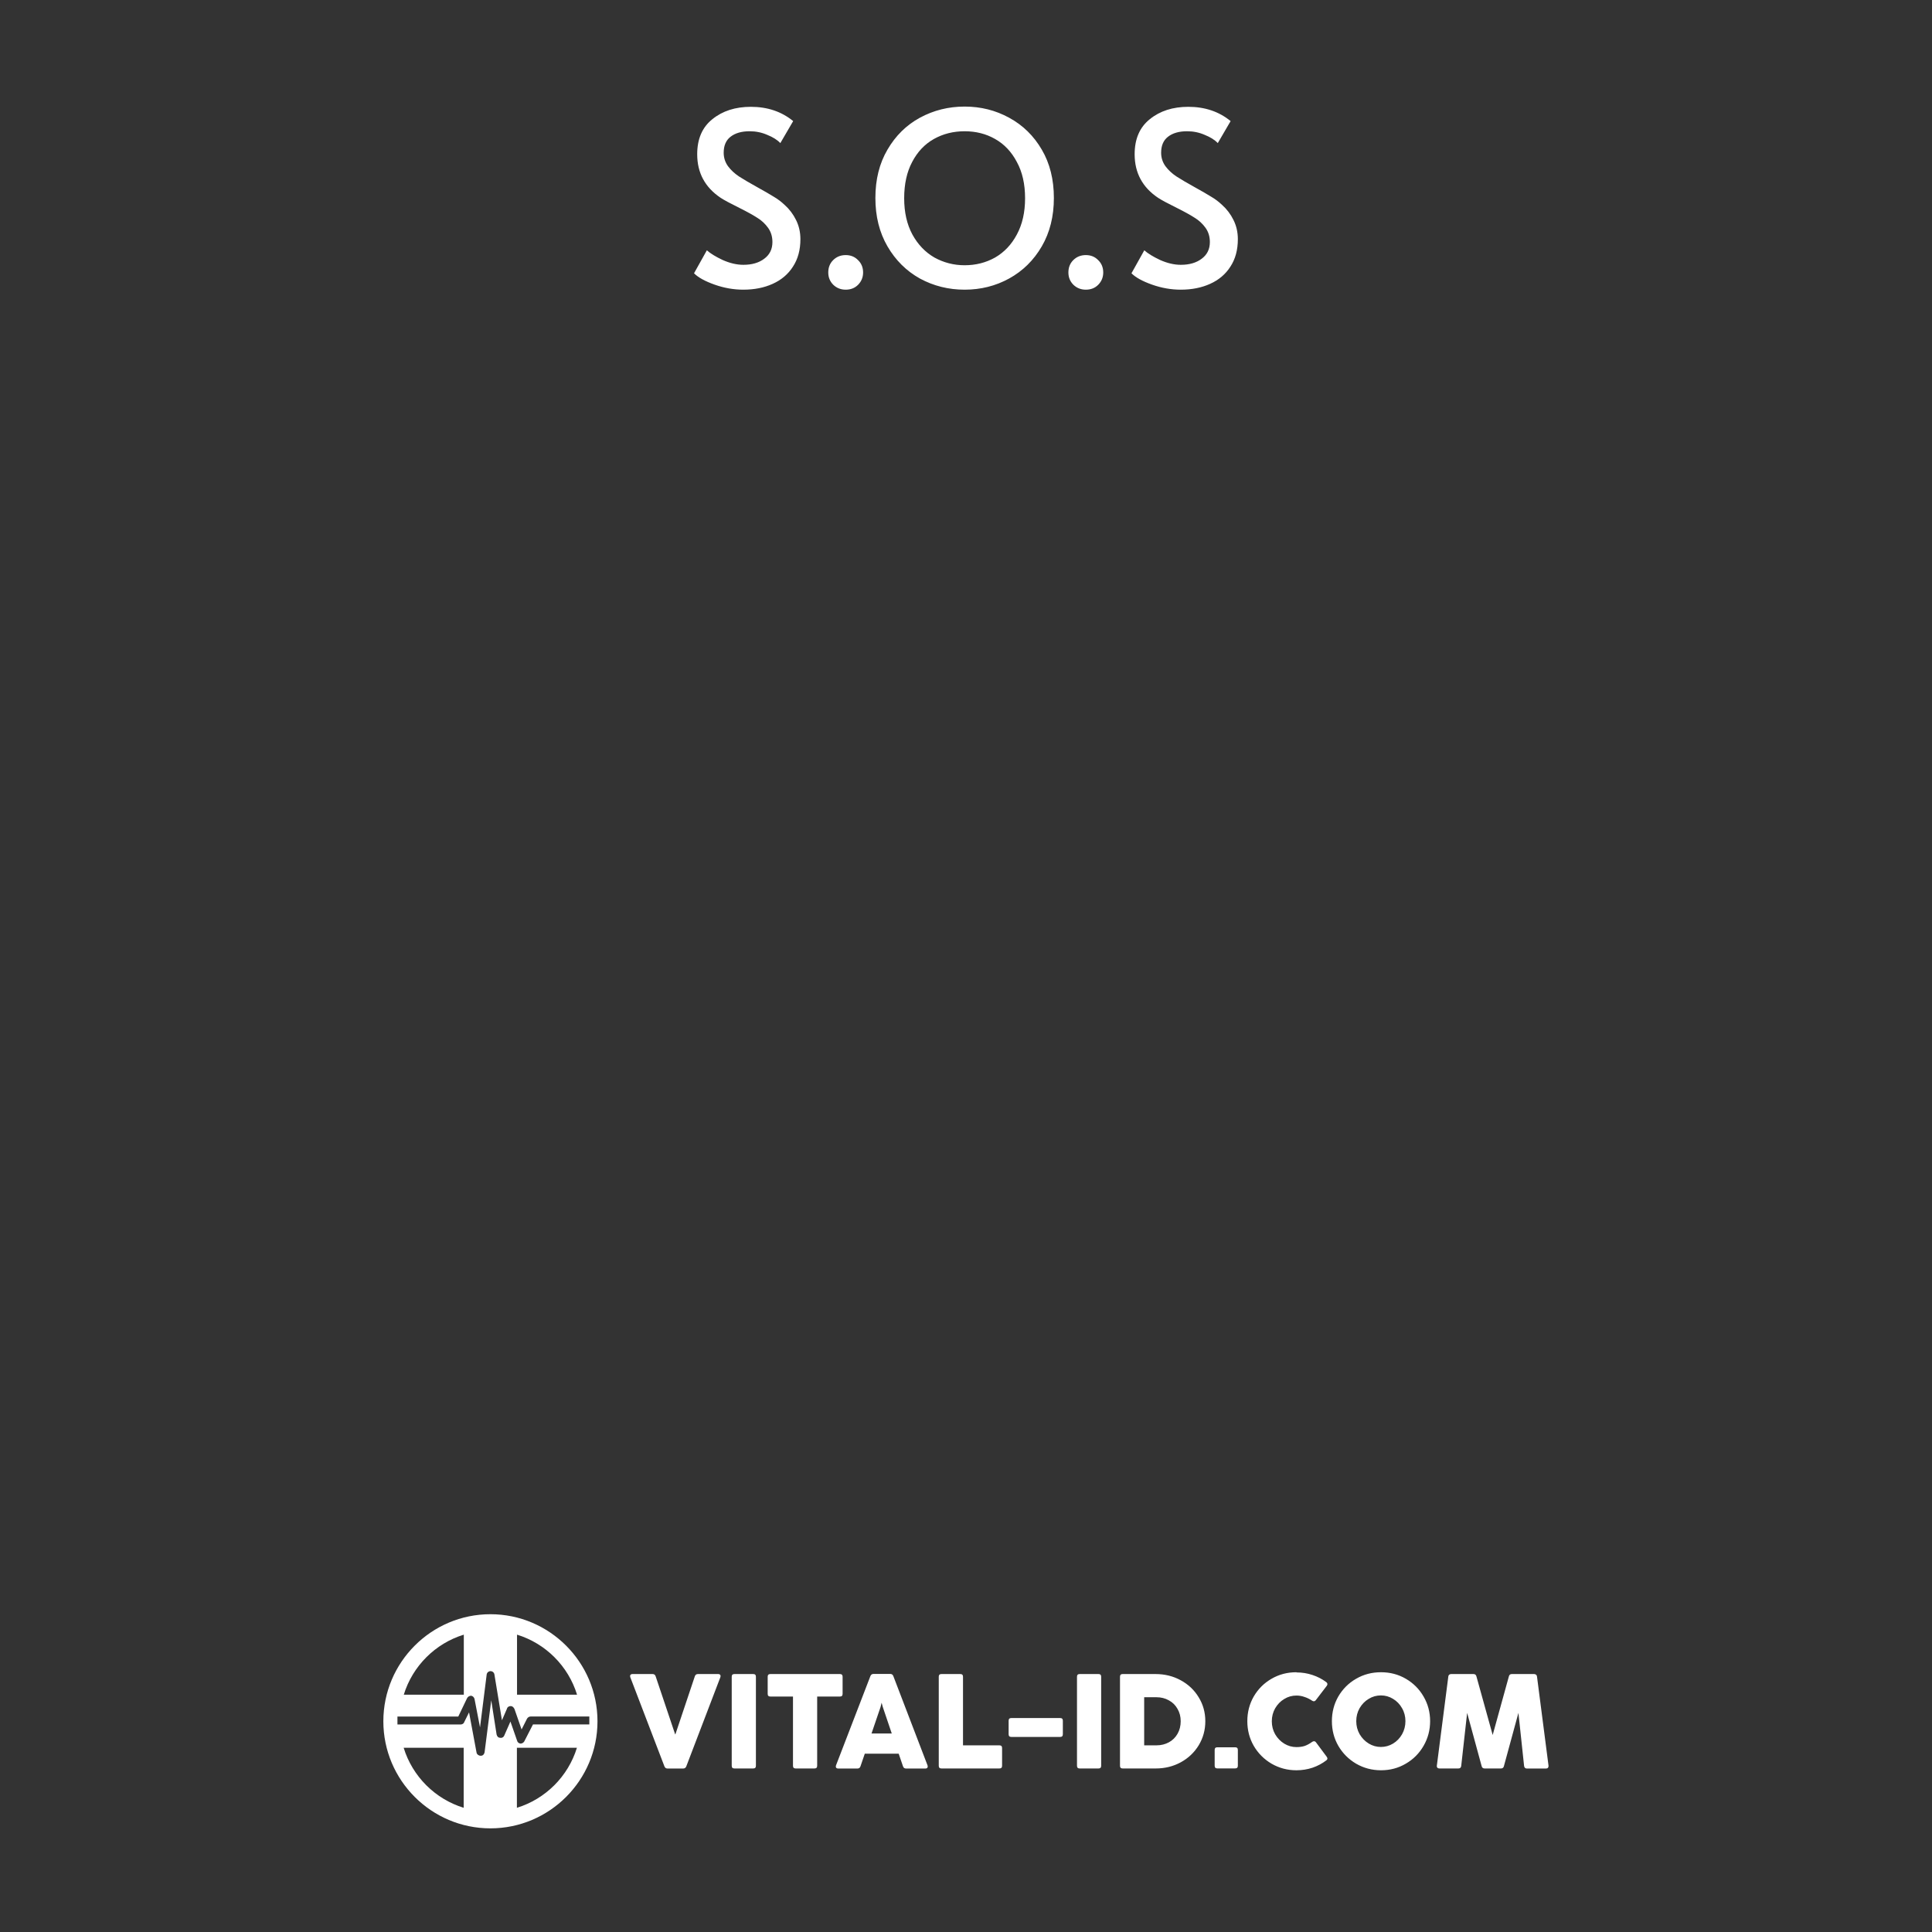 <?xml version="1.0" encoding="UTF-8"?>
<svg width="31mm" height="31mm" version="1.1" viewBox="0 0 31 31" xmlns="http://www.w3.org/2000/svg"><rect x="0" y="0" width="31" height="31" fill="#333333" stroke="none"/><path d="m11.928 4.648q-.233 0-.462-.081t-.33-.182l.206-.369q.081.074.252.155.175.078.334.078.206 0 .334-.097.132-.097.132-.268 0-.132-.07-.229-.07-.097-.171-.159-.101-.066-.287-.159-.221-.109-.303-.163-.376-.252-.376-.699 0-.369.244-.563.244-.198.617-.198.4 0 .679.229l-.206.353q-.074-.078-.21-.132-.132-.058-.283-.058-.194 0-.307.089-.109.085-.109.256 0 .12.07.217.07.093.175.163.109.07.291.171.175.097.268.155.093.054.175.132.113.101.182.241.07.14.07.307 0 .26-.12.442-.116.182-.326.276-.206.093-.47.093zm1.641 0q-.116 0-.198-.078-.081-.081-.081-.198 0-.12.078-.198.081-.081.202-.081.12 0 .198.081.081.078.081.198 0 .116-.081.198-.078.078-.198.078zm1.909 0q-.388 0-.718-.179-.326-.182-.52-.516-.194-.334-.194-.776 0-.446.194-.776.194-.334.52-.512.33-.179.718-.179t.714.179q.33.179.524.512.194.33.194.776 0 .442-.194.776-.194.334-.524.516-.326.179-.714.179zm0-.392q.268 0 .489-.124.221-.128.349-.369.132-.244.132-.582 0-.341-.132-.582-.128-.244-.349-.369-.217-.124-.489-.124-.272 0-.493.124-.221.124-.349.369-.128.241-.128.582 0 .338.132.582.132.241.353.369.225.124.485.124zm1.944.392q-.116 0-.198-.078-.081-.081-.081-.198 0-.12.078-.198.081-.081.202-.081.12 0 .198.081.081.078.081.198 0 .116-.081.198-.078.078-.198.078zm1.525 0q-.233 0-.462-.081t-.33-.182l.206-.369q.081.074.252.155.175.078.334.078.206 0 .334-.097.132-.097.132-.268 0-.132-.07-.229-.07-.097-.171-.159-.101-.066-.287-.159-.221-.109-.303-.163-.376-.252-.376-.699 0-.369.244-.563.244-.198.617-.198.4 0 .679.229l-.206.353q-.074-.078-.21-.132-.132-.058-.283-.058-.194 0-.307.089-.109.085-.109.256 0 .12.07.217.07.093.175.163.109.07.291.171.175.097.268.155.093.054.175.132.113.101.182.241.07.14.07.307 0 .26-.12.442-.116.182-.326.276-.206.093-.47.093z" style="fill-rule:evenodd;fill:#fff;paint-order:stroke fill markers" aria-label="S.O.S"/><path d="m7.869 25.901c-.947 0-1.718.771-1.718 1.718 0 .947.771 1.718 1.718 1.718.947 0 1.718-.771 1.718-1.718 0-.947-.771-1.718-1.718-1.718zm-.427.328v.963h-.963c.141-.459.504-.822.963-.963zm.854 0c.459.141.822.504.963.963h-.963zm-.429.585c.033 0 .06.02.066.053l.121.736.081-.187c.006-.027.033-.041.06-.041.027 0 .047.02.06.047l.114.328.088-.174c.013-.02.033-.034.06-.034h.939v.127h-.904l-.141.275c-.014.02-.034.033-.061.033-.027-.006-.047-.02-.053-.047l-.107-.307-.1.227c-.007.02-.034.04-.061.034-.033 0-.053-.02-.061-.053l-.086-.549-.107.836c-.008.034-.028.054-.061.054-.033 0-.06-.02-.067-.047l-.121-.649-.08.161c-.006.02-.033.033-.053.033h-1.016v-.127h.976l.141-.294c.014-.027.041-.04.067-.04.027.006.047.027.053.053l.088.455.107-.85c.006-.033.034-.053.061-.053zm12.935.018c-.147 0-.28.035-.4.105-.12.069-.215.164-.285.284-.069.12-.103.252-.103.396 0 .144.034.276.103.396.07.12.165.215.285.286.121.07.254.106.4.106.09 0 .176-.014.258-.041.082-.028.156-.068.223-.119.011-.009.016-.018.016-.028 0-.009-.004-.019-.012-.03l-.171-.23c-.009-.012-.02-.018-.032-.018-.009 0-.019.003-.029.01-.043.031-.084.053-.122.066-.037.012-.081.018-.131.018-.069 0-.134-.018-.195-.055-.06-.037-.109-.087-.146-.15-.036-.063-.054-.133-.054-.209 0-.076.018-.146.054-.209.037-.063.085-.113.146-.149.06-.037.125-.055.195-.055.044 0 .087.007.131.023.043.014.083.034.12.059.009.006.019.01.028.01.011 0 .022-.006.032-.018l.175-.229c.007-.009.011-.019.011-.028 0-.012-.006-.023-.018-.032-.066-.05-.14-.088-.222-.115-.081-.027-.166-.041-.256-.041zm1.357 0c-.147 0-.28.035-.4.105-.12.069-.215.164-.285.284-.069.12-.103.252-.103.396 0 .144.034.276.103.396.07.12.165.215.285.286.121.07.254.106.4.106.145 0 .278-.035.398-.106.121-.07.216-.166.285-.286.07-.121.105-.253.105-.396 0-.144-.035-.275-.105-.395-.069-.12-.164-.215-.284-.285-.12-.07-.253-.105-.399-.105zm-8.143.027c-.024 0-.041.012-.05.035l-.552 1.433c-.002.006-.003.013-.003.018 0 .01.003.018.01.024.007.005.017.008.028.008h.309c.025 0 .041-.012.049-.036l.069-.202h.544l.069.202c.008.024.024.036.049.036h.311c.011 0 .021-.003.027-.008.006-.006.01-.014.01-.024 0-.006-.001-.012-.003-.018l-.549-1.433c-.009-.023-.025-.035-.05-.035zm-3.869.002c-.011 0-.02.003-.027.009-.006.005-.01.013-.01.023 0 .006.001.012.003.018l.548 1.431c.009.023.025.035.05.035h.251c.024 0 .041-.012.05-.035l.547-1.431c.002-.006.003-.013.003-.018 0-.01-.003-.018-.01-.023-.006-.006-.015-.009-.027-.009h-.327c-.024 0-.041.012-.049.036l-.312.931h-.004l-.313-.931c-.008-.024-.024-.036-.049-.036zm1.637 0c-.029 0-.043.014-.043.043v1.429c0 .029.014.043.043.043h.302c.029 0 .043-.014.043-.043v-1.429c0-.029-.014-.043-.043-.043zm.577 0c-.029 0-.043.014-.043.043v.275c0 .029.014.043.043.043h.363v1.111c0 .029.014.043.043.043h.302c.029 0 .043-.014.043-.043v-1.111h.365c.029 0 .043-.014.043-.043v-.275c0-.029-.014-.043-.043-.043zm2.745 0c-.029 0-.043.014-.043.043v1.429c0 .029.014.043.043.043h.93c.029 0 .043-.014.043-.043v-.285c0-.029-.014-.043-.043-.043h-.584v-1.101c0-.029-.014-.043-.043-.043zm2.218 0c-.029 0-.043.014-.043.043v1.429c0 .029.014.043.043.043h.302c.029 0 .043-.014.043-.043v-1.429c0-.029-.014-.043-.043-.043zm.69 0c-.029 0-.043.014-.043.043v1.429c0 .029.014.043.043.043h.531c.146 0 .28-.033.401-.099.121-.066.217-.157.288-.273.07-.116.106-.244.106-.386 0-.142-.036-.27-.107-.385-.07-.116-.167-.207-.289-.273-.121-.066-.256-.099-.402-.099zm5.271 0c-.013 0-.024.004-.032.011-.008.006-.013.016-.014.029l-.184 1.43c-.002.014.002.026.009.033.007.008.018.012.032.012h.305c.027 0 .042-.014.045-.041l.095-.851.233.855c.006.024.022.037.047.037h.263c.025 0 .041-.012.047-.037l.233-.855.091.852c.004.027.019.041.045.041h.306c.014 0 .025-.004.032-.012.007-.008.01-.019.009-.033l-.185-1.431c-.002-.013-.006-.023-.015-.029-.008-.007-.018-.011-.031-.011h-.358c-.025 0-.041.012-.047.037l-.26.941-.261-.941c-.006-.024-.022-.037-.047-.037zm-1.127.343c.069 0 .134.018.194.055.06.036.109.086.144.149.037.063.055.133.055.209 0 .076-.018.146-.054.21-.036.063-.084.113-.145.15-.06.036-.125.054-.195.054-.069 0-.134-.018-.195-.055-.06-.037-.109-.087-.146-.15-.036-.063-.054-.133-.054-.209 0-.076.018-.146.054-.209.037-.063.085-.113.146-.149.06-.037.125-.055.195-.055zm-3.799.029h.197c.074 0 .141.017.199.05.06.032.106.078.139.137.034.058.051.124.051.198 0 .075-.017.143-.051.202-.033.058-.079.104-.138.136-.059.032-.125.049-.199.049h-.198zm-4.213.088.019.069.144.425h-.325l.145-.425zm2.081.246c-.029 0-.043.014-.043.043v.217c0 .029.014.043.043.043h.784c.029 0 .043-.014.043-.043v-.217c0-.029-.014-.043-.043-.043zm3.306.469c-.029 0-.043.014-.043.043v.253c0 .029.014.043.043.043h.286c.029 0 .043-.014.043-.043v-.253c0-.029-.014-.043-.043-.043zm-13.056.008h.963v.963c-.459-.141-.822-.504-.963-.963zm1.817 0h.963c-.141.459-.504.822-.963.963z" style="fill:#fff;stroke-width:.045"/></svg>
